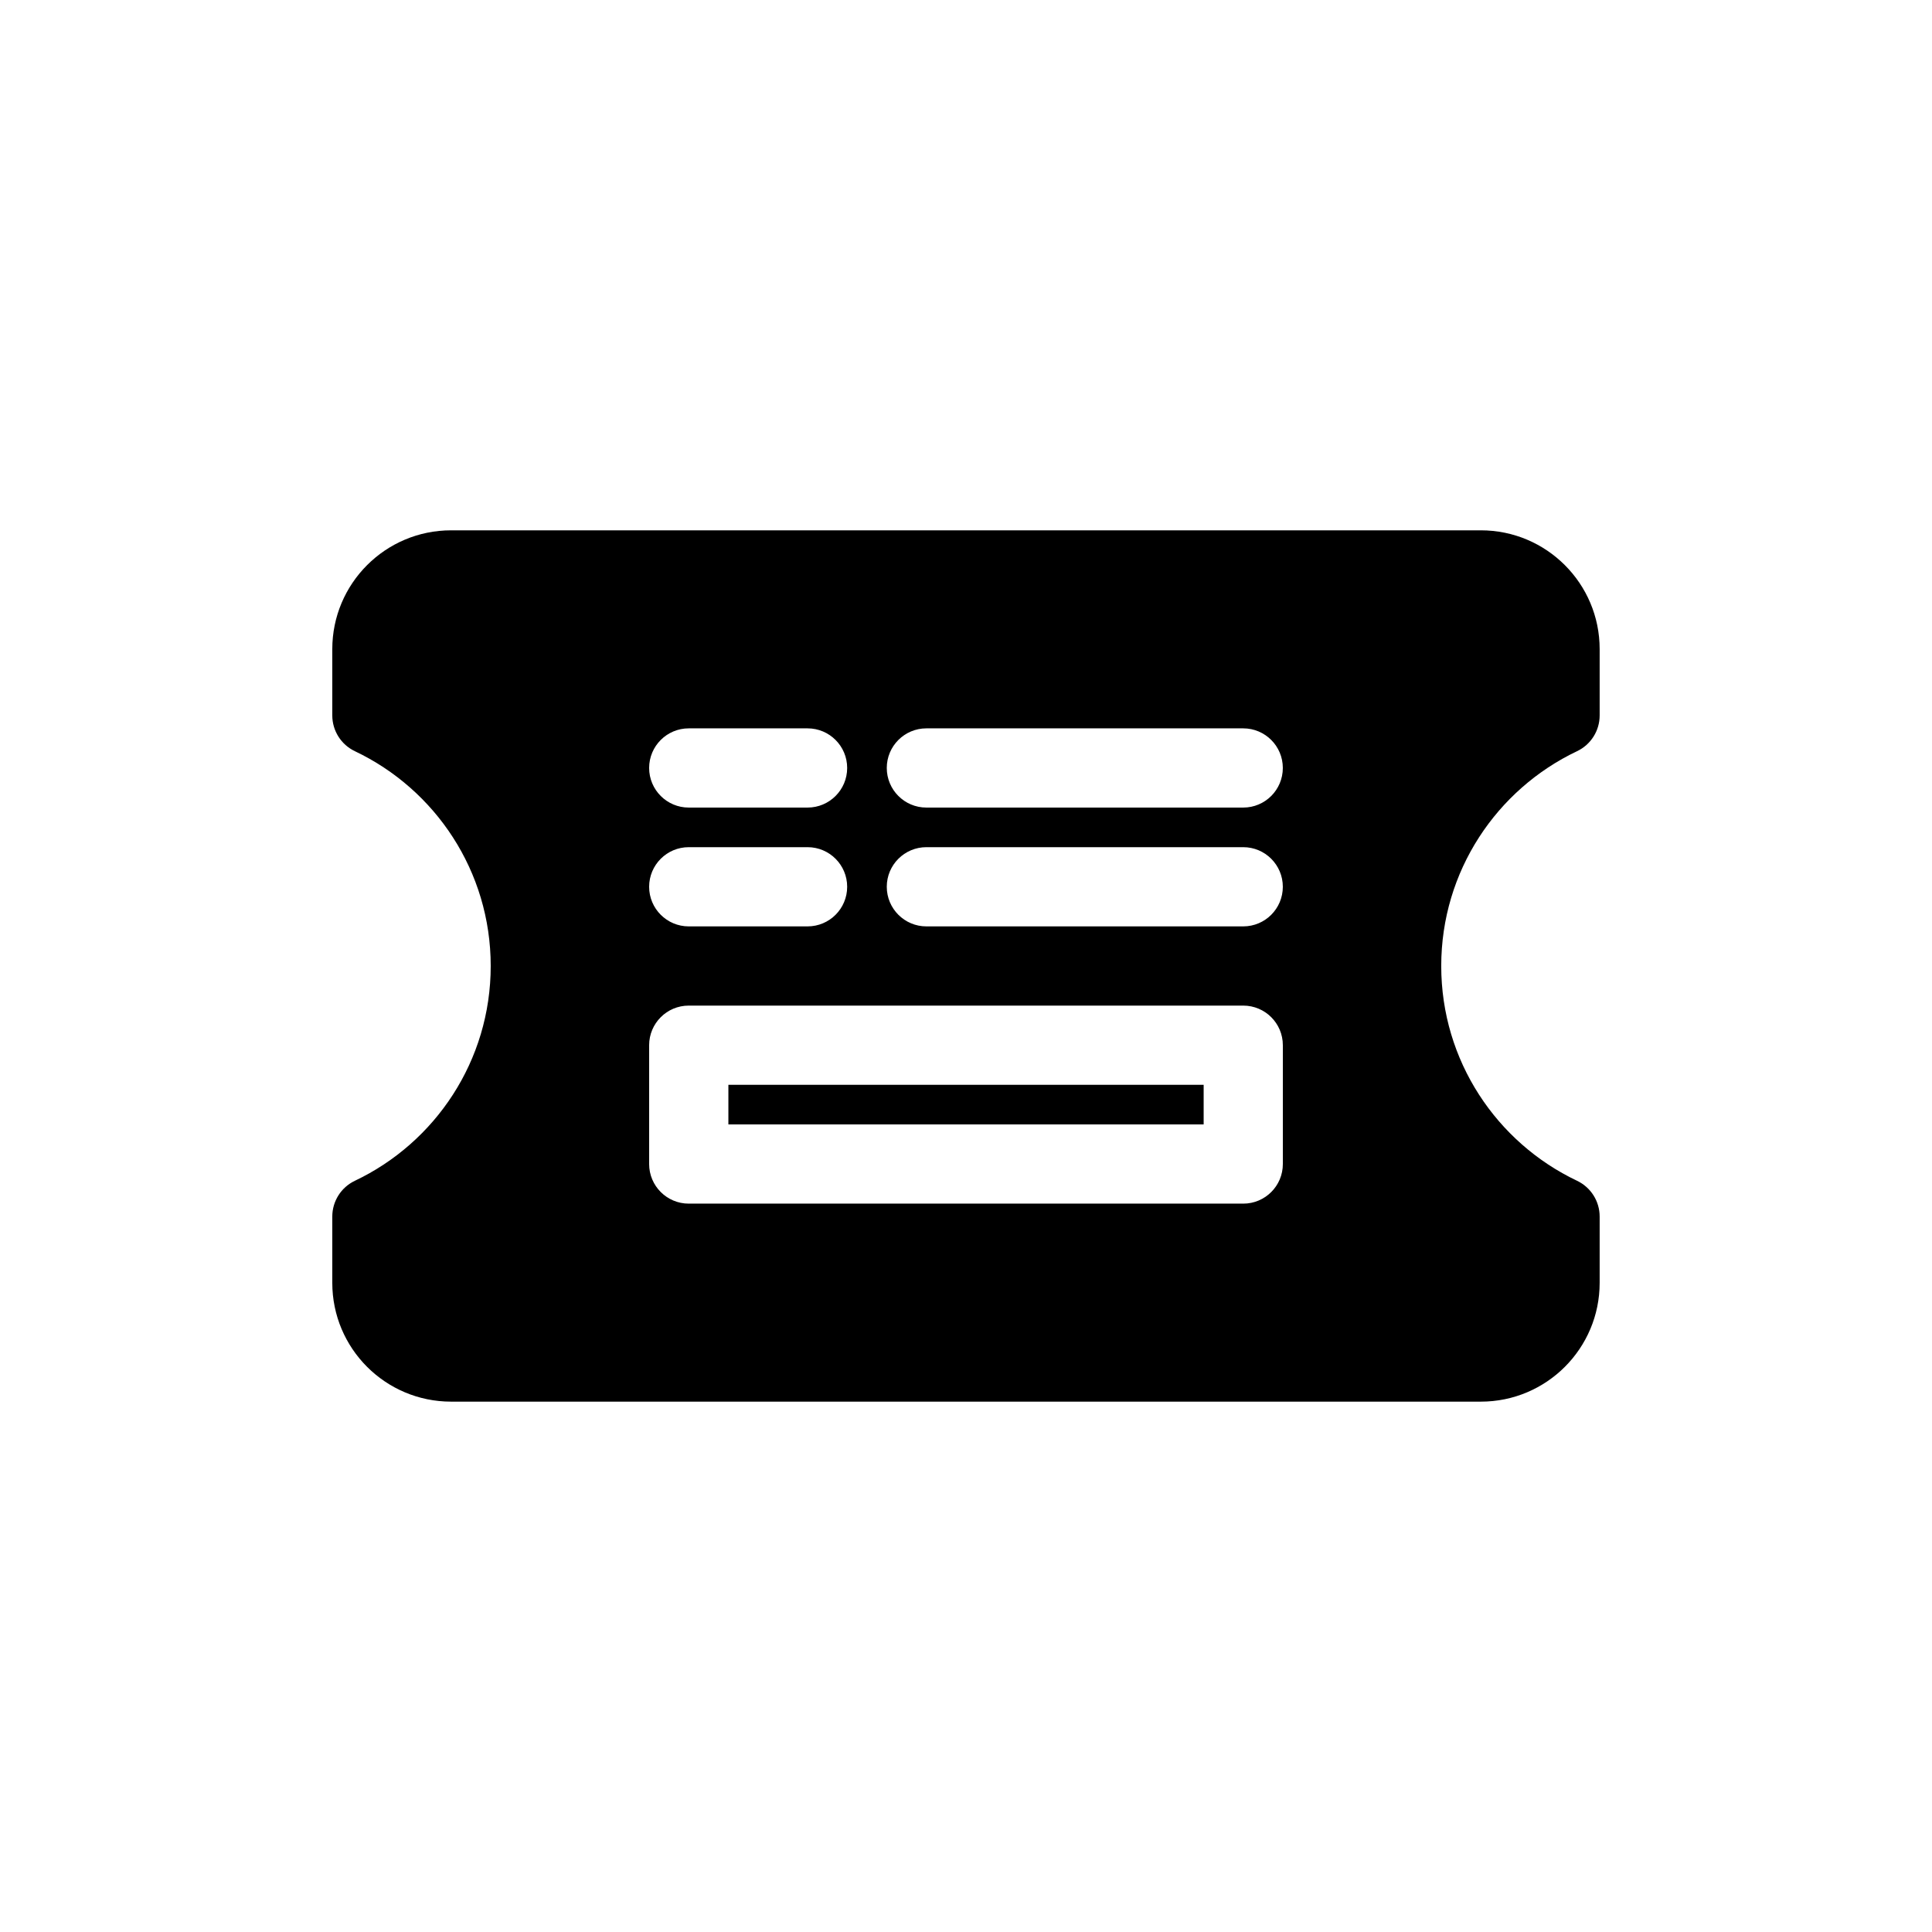 <?xml version="1.0" encoding="UTF-8"?>
<!-- Uploaded to: SVG Repo, www.svgrepo.com, Generator: SVG Repo Mixer Tools -->
<svg fill="#000000" width="800px" height="800px" version="1.1" viewBox="144 144 512 512" xmlns="http://www.w3.org/2000/svg">
 <g>
  <path d="m462.98 441.98h-125.95v-10.496h125.95z"/>
  <path d="m232.06 316.03c0-17.391 14.098-31.488 31.488-31.488h272.89c17.391 0 31.488 14.098 31.488 31.488v17.566c0 4.051-2.332 7.742-5.992 9.48-21.301 10.117-35.992 31.812-35.992 56.922 0 25.105 14.691 46.801 35.992 56.918 3.66 1.742 5.992 5.43 5.992 9.484v17.562c0 17.395-14.098 31.488-31.488 31.488h-272.89c-17.391 0-31.488-14.094-31.488-31.488v-17.562c0-4.055 2.332-7.742 5.992-9.484 21.301-10.117 35.992-31.812 35.992-56.918 0-25.109-14.691-46.805-35.992-56.922-3.66-1.738-5.992-5.43-5.992-9.48zm83.969 136.45c0 5.797 4.699 10.496 10.496 10.496h146.95c5.797 0 10.492-4.699 10.492-10.496v-31.488c0-5.797-4.695-10.496-10.492-10.496h-146.95c-5.797 0-10.496 4.699-10.496 10.496zm0-73.473c0-5.797 4.699-10.496 10.496-10.496h31.488c5.797 0 10.496 4.699 10.496 10.496 0 5.797-4.699 10.496-10.496 10.496h-31.488c-5.797 0-10.496-4.699-10.496-10.496zm10.496-41.984c-5.797 0-10.496 4.699-10.496 10.496s4.699 10.496 10.496 10.496h31.488c5.797 0 10.496-4.699 10.496-10.496s-4.699-10.496-10.496-10.496zm52.48 41.984c0-5.797 4.699-10.496 10.496-10.496h83.969c5.797 0 10.492 4.699 10.492 10.496 0 5.797-4.695 10.496-10.492 10.496h-83.969c-5.797 0-10.496-4.699-10.496-10.496zm10.496-41.984c-5.797 0-10.496 4.699-10.496 10.496s4.699 10.496 10.496 10.496h83.969c5.797 0 10.492-4.699 10.492-10.496s-4.695-10.496-10.492-10.496z" fill-rule="evenodd"/>
 </g>
</svg>
